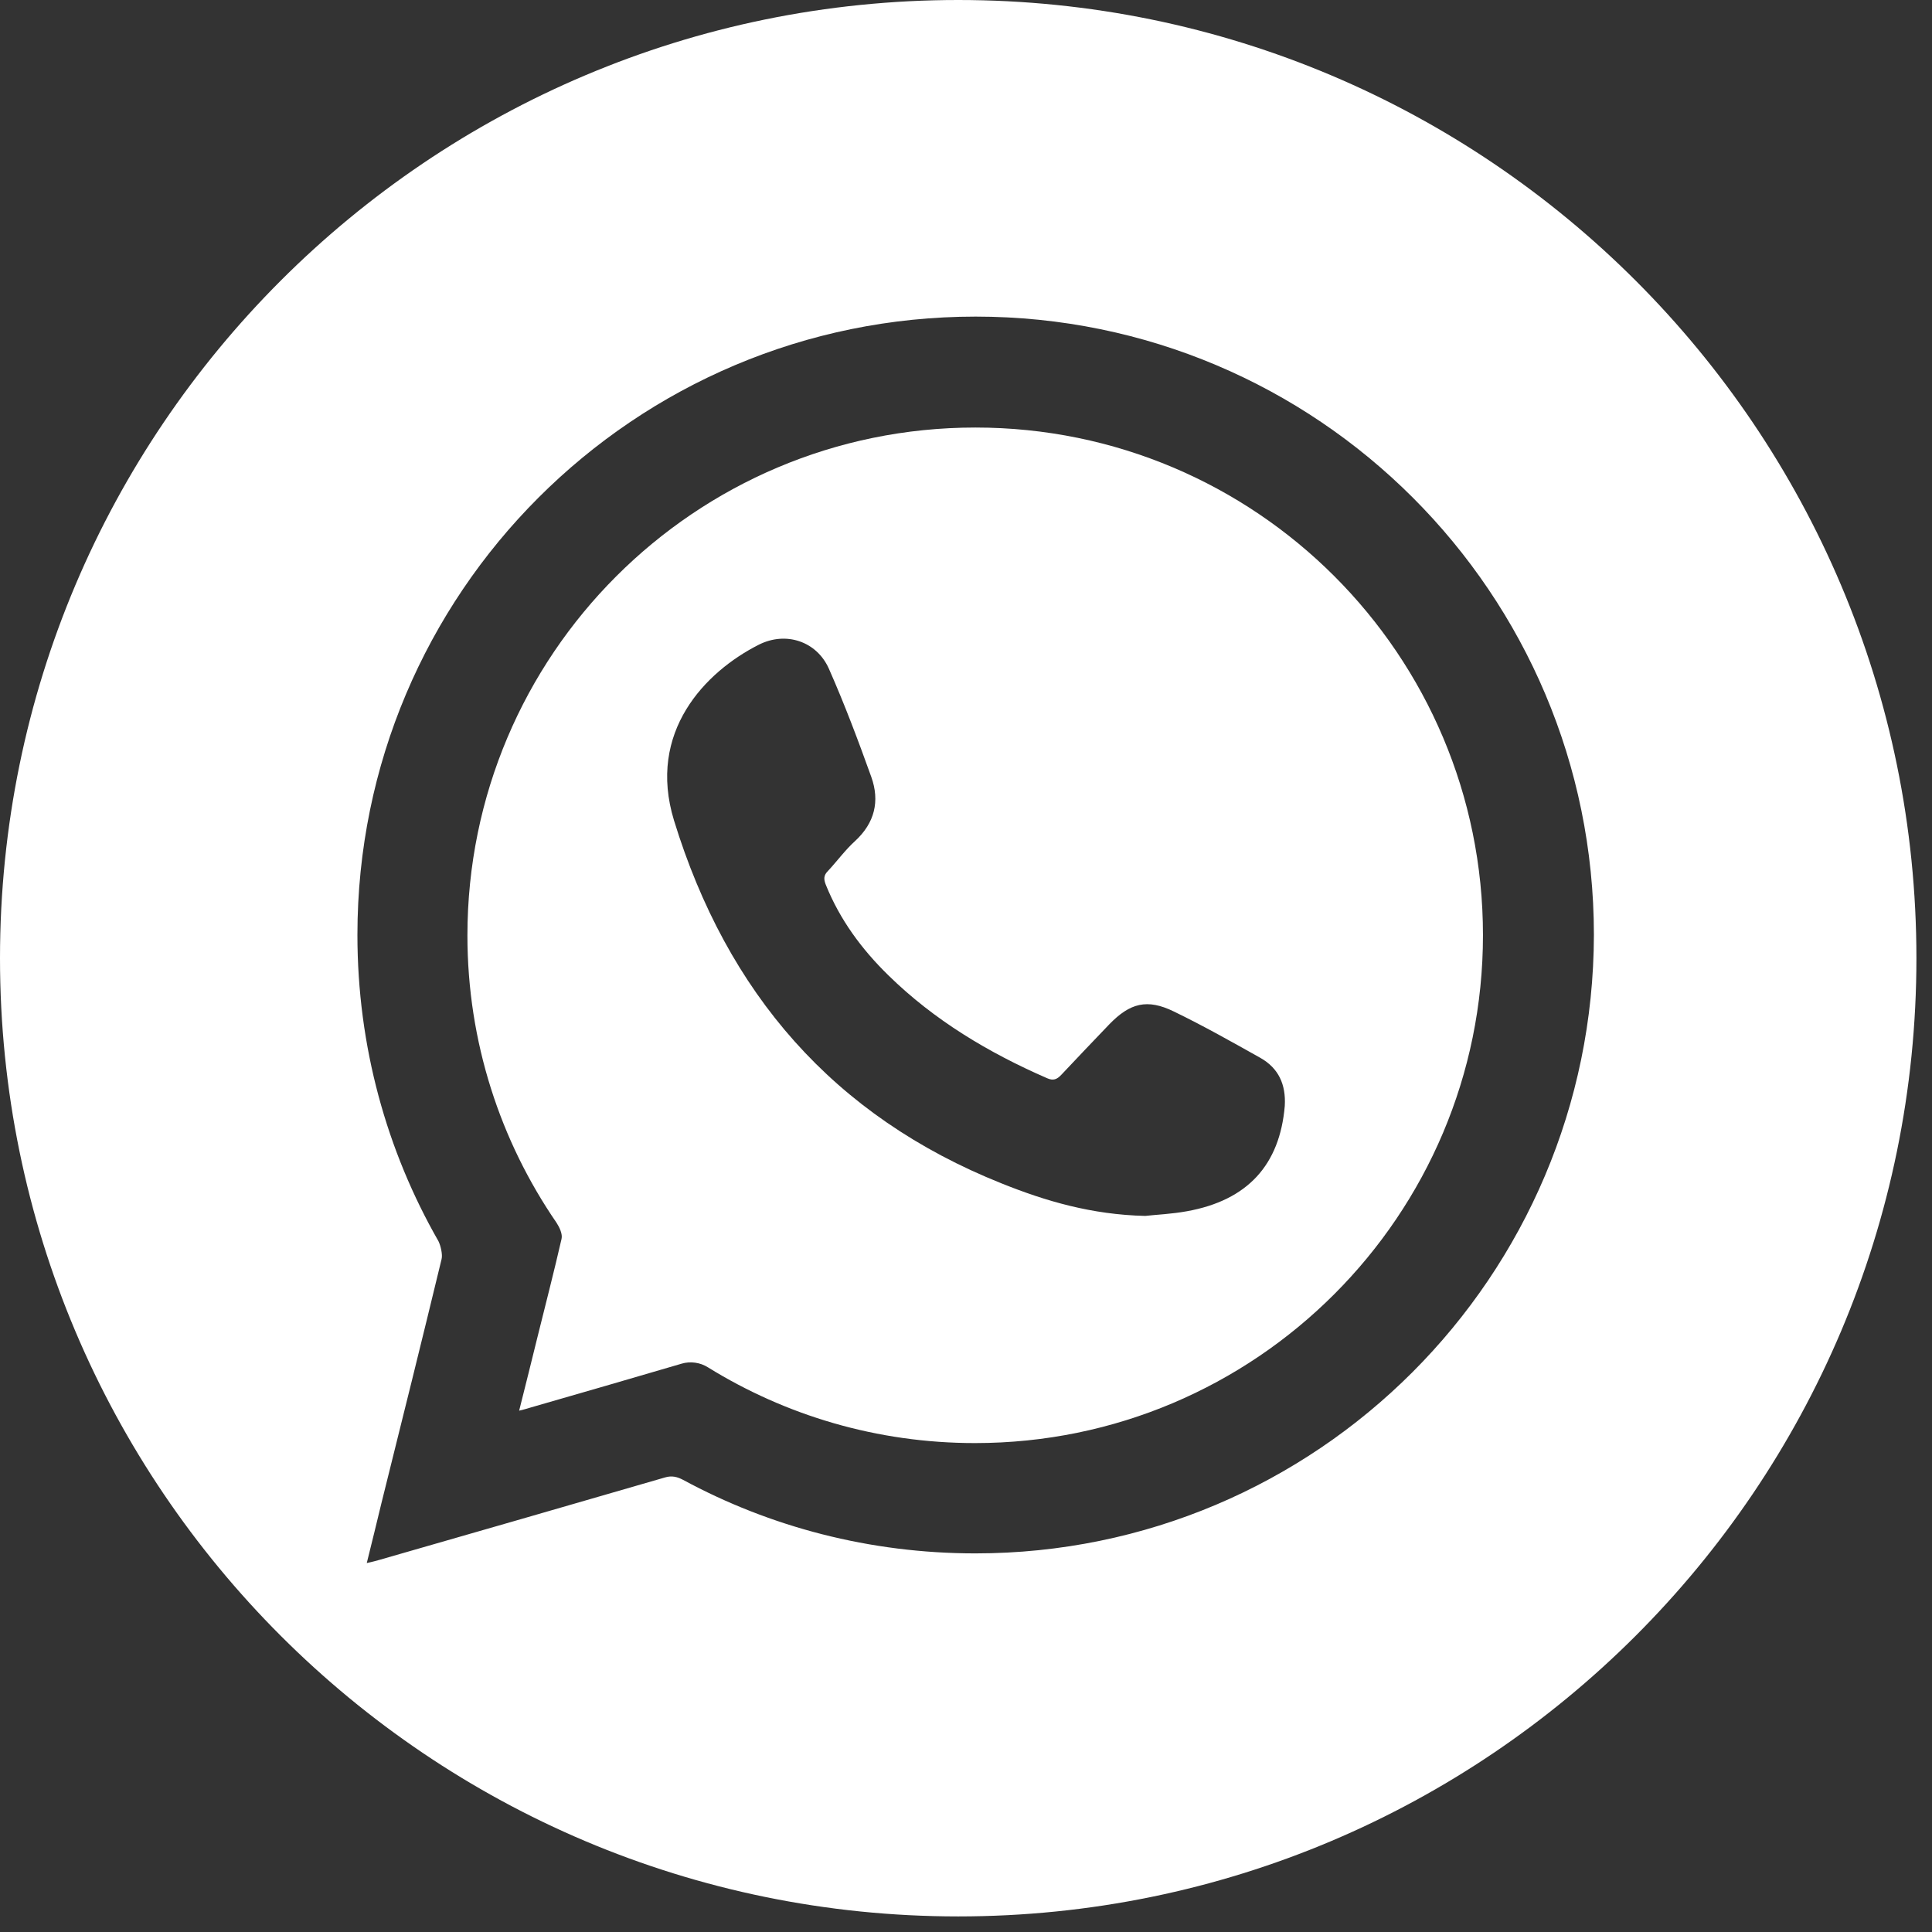 <svg width="62" height="62" viewBox="0 0 62 62" fill="none" xmlns="http://www.w3.org/2000/svg">
<rect x="0" y="0" width="62" height="62" fill="#333333" stroke="none"/>
<g clip-path="url(#clip0)">
<path d="M31.3 13.72C22.3 13.72 15 21.02 15 30.02C15 33.44 16.06 36.62 17.86 39.24C17.95 39.38 18.06 39.6 18.02 39.76C17.78 40.81 17.51 41.85 17.25 42.9C17.06 43.67 16.87 44.44 16.66 45.27C16.82 45.23 16.9 45.21 16.99 45.18C18.62 44.71 20.25 44.24 21.88 43.76C22.15 43.68 22.47 43.72 22.72 43.88C25.21 45.42 28.14 46.31 31.29 46.31C40.29 46.31 47.59 39.01 47.59 30.01C47.59 21.01 40.3 13.72 31.3 13.72ZM38.09 38.87C37.6 38.96 37.1 38.98 36.75 39.02C35.04 38.98 33.57 38.55 32.15 37.98C26.74 35.82 23.33 31.86 21.63 26.33C20.76 23.49 22.63 21.56 24.35 20.69C25.22 20.25 26.21 20.58 26.6 21.46C27.1 22.59 27.54 23.76 27.96 24.93C28.24 25.71 28.07 26.41 27.44 26.99C27.12 27.28 26.86 27.64 26.57 27.95C26.43 28.09 26.43 28.21 26.5 28.39C26.95 29.51 27.65 30.46 28.51 31.3C29.98 32.74 31.72 33.78 33.6 34.6C33.8 34.69 33.92 34.64 34.06 34.49C34.57 33.95 35.08 33.41 35.6 32.87C36.26 32.19 36.81 32.04 37.67 32.46C38.62 32.92 39.54 33.44 40.45 33.95C41.03 34.28 41.27 34.8 41.23 35.49C41.07 37.38 40.04 38.52 38.09 38.87Z" fill="white"/>
<path d="M30.75 0C13.77 0 0 13.77 0 30.75C0 47.73 13.77 61.5 30.75 61.5C47.73 61.5 61.5 47.73 61.5 30.75C61.5 13.77 47.73 0 30.75 0ZM31.3 49.85C27.91 49.85 24.71 49 21.92 47.49C21.73 47.39 21.56 47.35 21.35 47.41C18.29 48.3 15.23 49.18 12.17 50.06C12.06 50.09 11.96 50.12 11.77 50.16C11.94 49.48 12.09 48.86 12.24 48.24C12.89 45.63 13.54 43.02 14.17 40.41C14.21 40.26 14.14 39.97 14.07 39.83C12.41 36.93 11.47 33.58 11.47 30C11.47 19.04 20.35 10.16 31.31 10.16C42.27 10.16 51.15 19.04 51.15 30C51.13 40.97 42.25 49.85 31.3 49.85Z" fill="white"/>
</g>
<defs>
<clipPath id="clip0">
<rect width="61.5" height="61.5" fill="white"/>
</clipPath>
</defs>
</svg>
